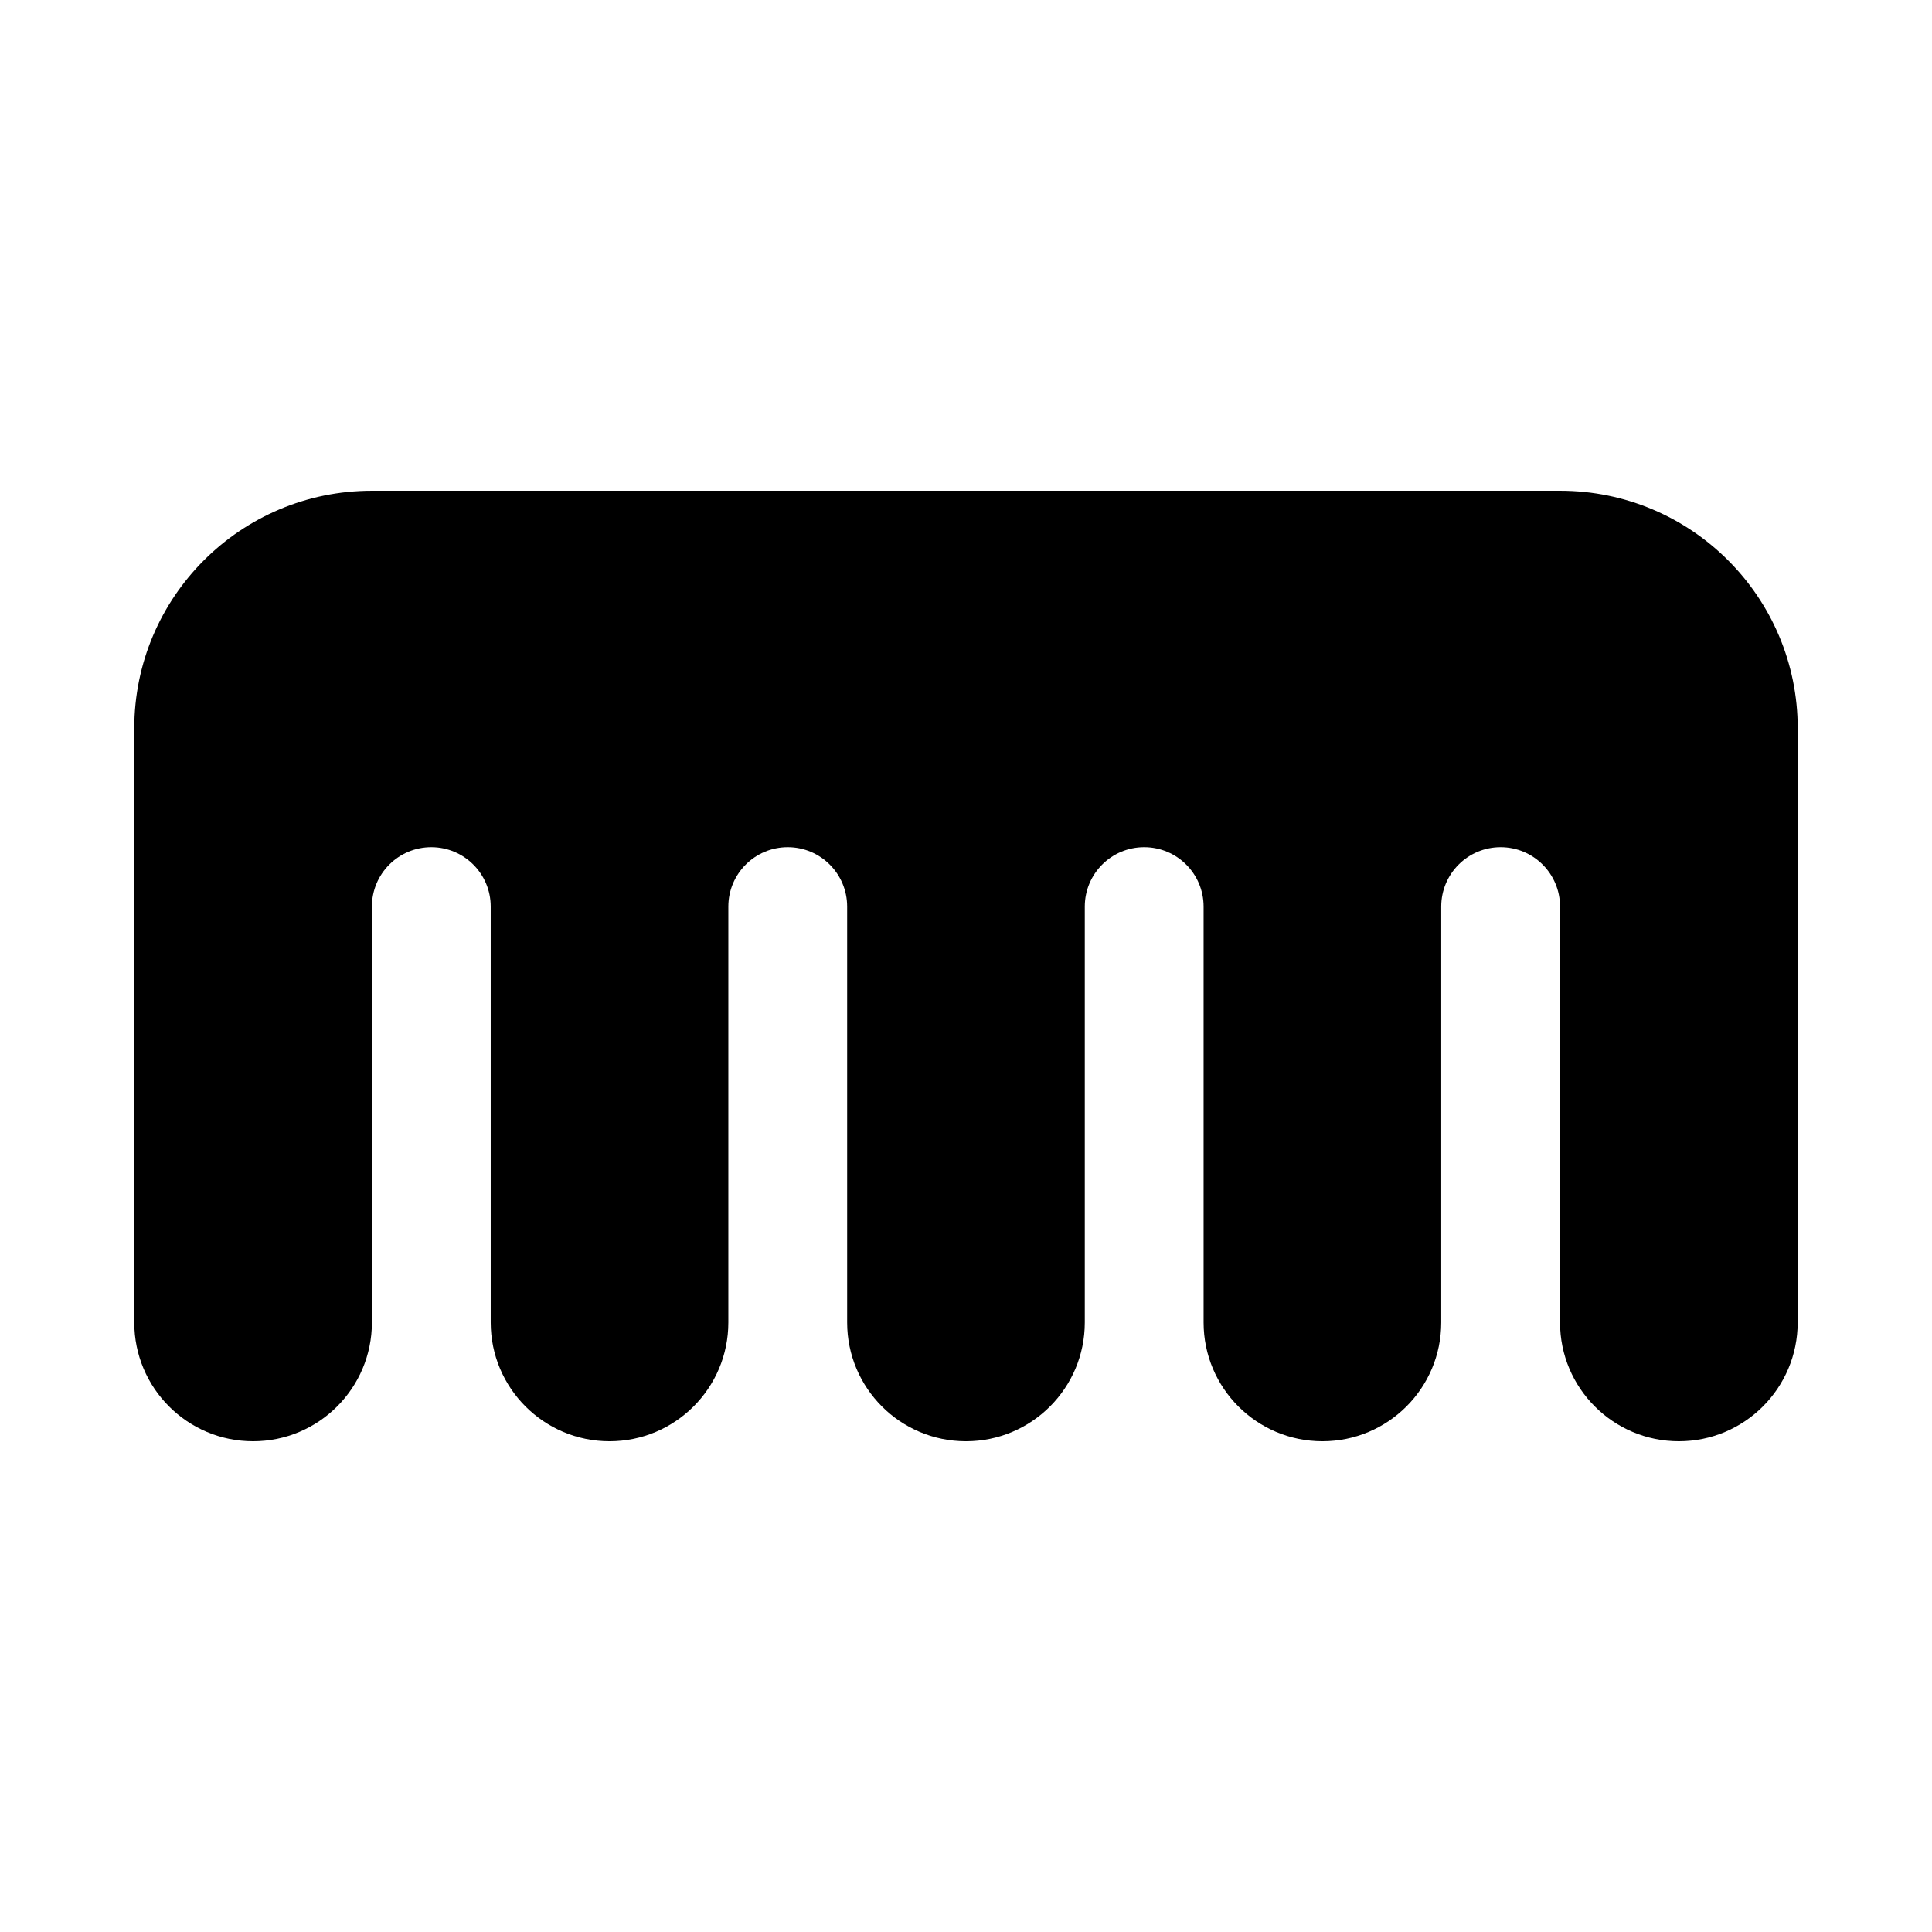<?xml version="1.0" encoding="UTF-8"?>
<!-- Uploaded to: SVG Repo, www.svgrepo.com, Generator: SVG Repo Mixer Tools -->
<svg fill="#000000" width="800px" height="800px" version="1.1" viewBox="144 144 512 512" xmlns="http://www.w3.org/2000/svg">
 <path d="m242.56 274.05c-34.781 0-62.977 28.195-62.977 62.977v157.44c0 17.391 14.098 31.488 31.488 31.488 17.391 0 31.488-14.094 31.488-31.488v-110.21c0-8.695 7.051-15.742 15.742-15.742 8.695 0 15.746 7.047 15.742 15.742v110.21c0 17.391 14.098 31.488 31.488 31.488s31.488-14.098 31.488-31.488v-110.21c0-8.695 7.051-15.742 15.742-15.742 8.695 0 15.746 7.051 15.742 15.742v110.21c0 17.391 14.098 31.488 31.488 31.488 17.391 0 31.488-14.098 31.488-31.488v-110.21c0-8.695 7.047-15.746 15.742-15.742 8.695 0 15.742 7.047 15.742 15.742v110.21c0 17.391 14.098 31.488 31.488 31.488s31.488-14.094 31.488-31.488v-110.21c0-8.695 7.051-15.742 15.742-15.742 8.695 0 15.746 7.047 15.742 15.742v110.21c0 17.391 14.098 31.488 31.488 31.488 17.391 0 31.488-14.098 31.488-31.488l0.012-157.44c0-34.781-28.195-62.977-62.977-62.977z"/>
</svg>
